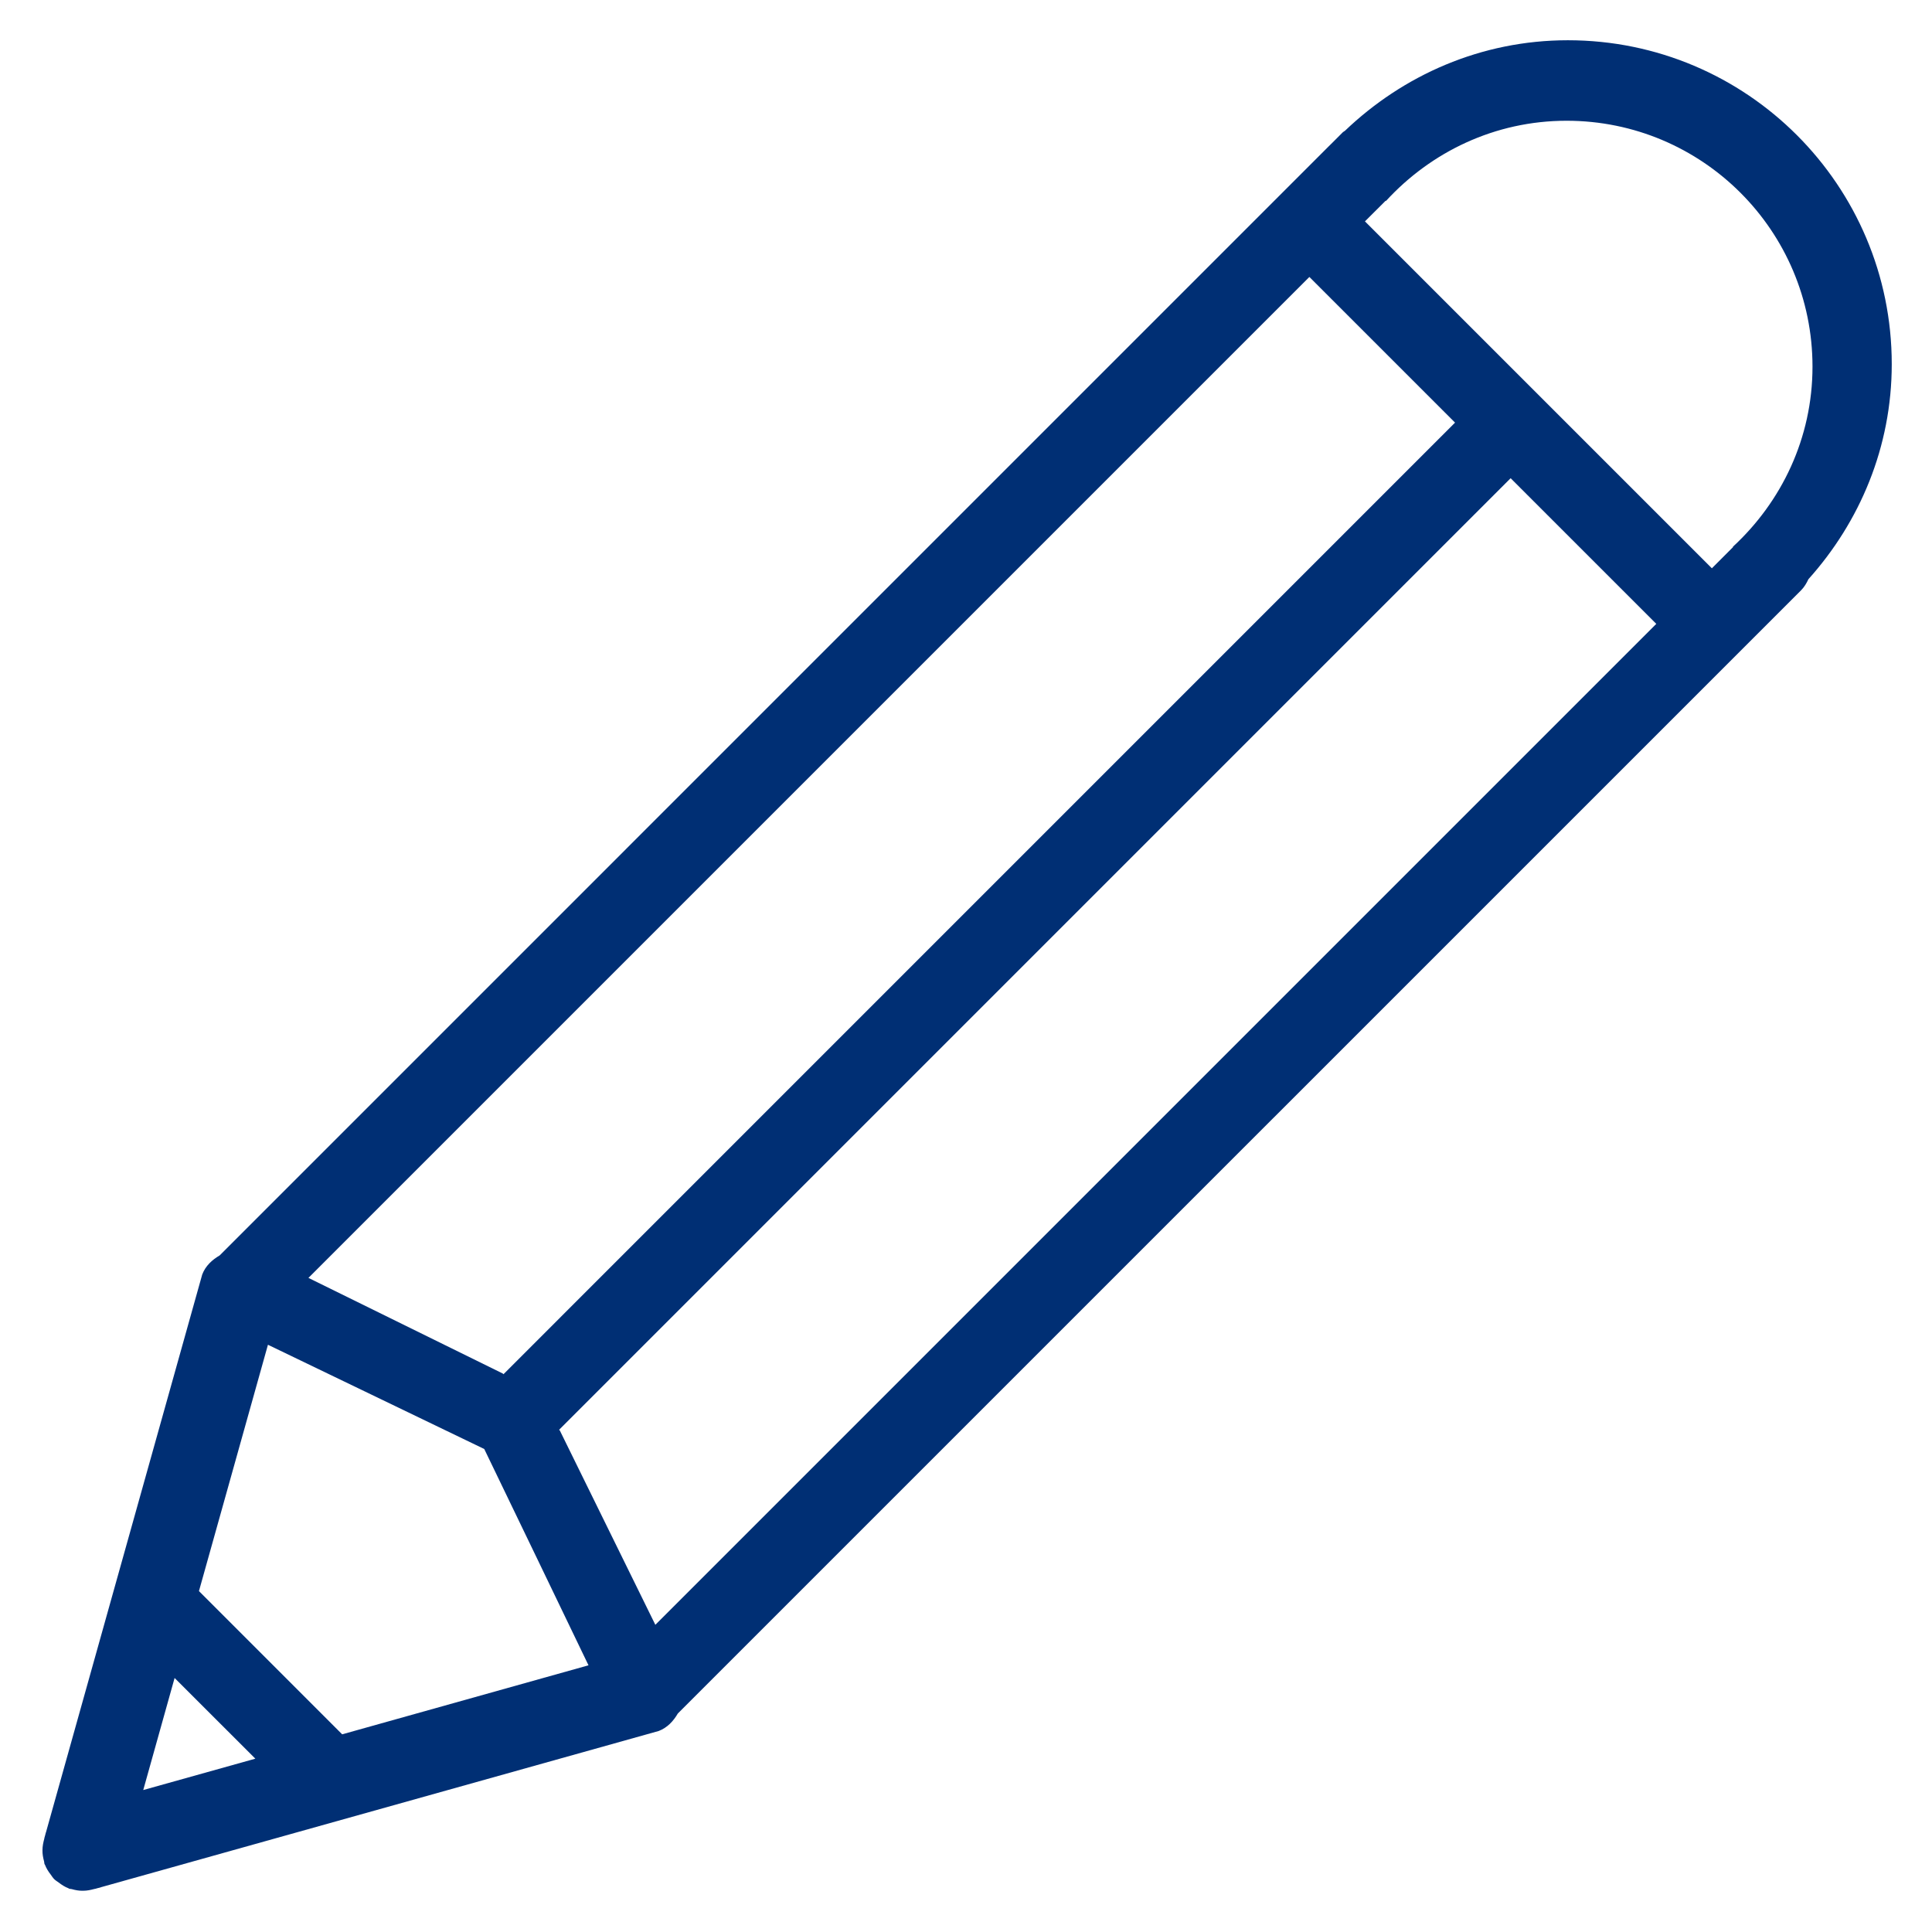 <svg enable-background="new 0 0 48 48" height="48px" id="Layer_1" version="1.1" viewBox="0 0 48 48" width="48px" xml:space="preserve" xmlns="http://www.w3.org/2000/svg" xmlns:xlink="http://www.w3.org/1999/xlink"><path clip-rule="evenodd" d="M44.929,14.391c-0.046,0.099-0.102,0.194-0.183,0.276L16.84,42.572  c-0.109,0.188-0.26,0.352-0.475,0.434l-13.852,3.88c-0.029,0.014-0.062,0.016-0.094,0.026l-0.047,0.014  c-0.008,0.003-0.017,0.001-0.024,0.004c-0.094,0.025-0.187,0.046-0.286,0.045c-0.098,0.003-0.189-0.015-0.282-0.041  c-0.021-0.006-0.04-0.002-0.061-0.009c-0.008-0.003-0.013-0.01-0.021-0.013c-0.088-0.033-0.164-0.083-0.24-0.141  c-0.039-0.028-0.08-0.053-0.113-0.086s-0.058-0.074-0.086-0.113c-0.058-0.075-0.107-0.152-0.141-0.24  c-0.004-0.008-0.01-0.013-0.013-0.021c-0.007-0.02-0.003-0.04-0.009-0.061c-0.025-0.092-0.043-0.184-0.041-0.281  c0-0.1,0.02-0.193,0.045-0.287c0.004-0.008,0.001-0.016,0.004-0.023l0.014-0.049c0.011-0.03,0.013-0.063,0.026-0.093l3.88-13.852  c0.082-0.216,0.246-0.364,0.434-0.475l27.479-27.48c0.04-0.045,0.087-0.083,0.128-0.127l0.299-0.299  c0.015-0.015,0.034-0.02,0.05-0.034C34.858,1.87,36.796,1,38.953,1C43.397,1,47,4.603,47,9.047  C47,11.108,46.205,12.969,44.929,14.391z M41.15,15.5l-3.619-3.619L13.891,35.522c0.004,0.008,0.014,0.011,0.018,0.019l2.373,4.827  L41.15,15.5z M3.559,44.473l2.785-0.779l-2.006-2.005L3.559,44.473z M4.943,39.53l3.558,3.559l6.12-1.715  c0,0-2.586-5.372-2.59-5.374l-5.374-2.59L4.943,39.53z M12.49,34.124c0.008,0.004,0.011,0.013,0.019,0.018L36.15,10.5l-3.619-3.619  L7.663,31.749L12.49,34.124z M38.922,3c-1.782,0-3.372,0.776-4.489,1.994l-0.007-0.007L33.912,5.5l8.619,8.619l0.527-0.528  l-0.006-0.006c1.209-1.116,1.979-2.701,1.979-4.476C45.031,5.735,42.296,3,38.922,3z" fill-rule="evenodd" fill="#002f74" opacity="1" original-fill="#00358e"></path></svg>